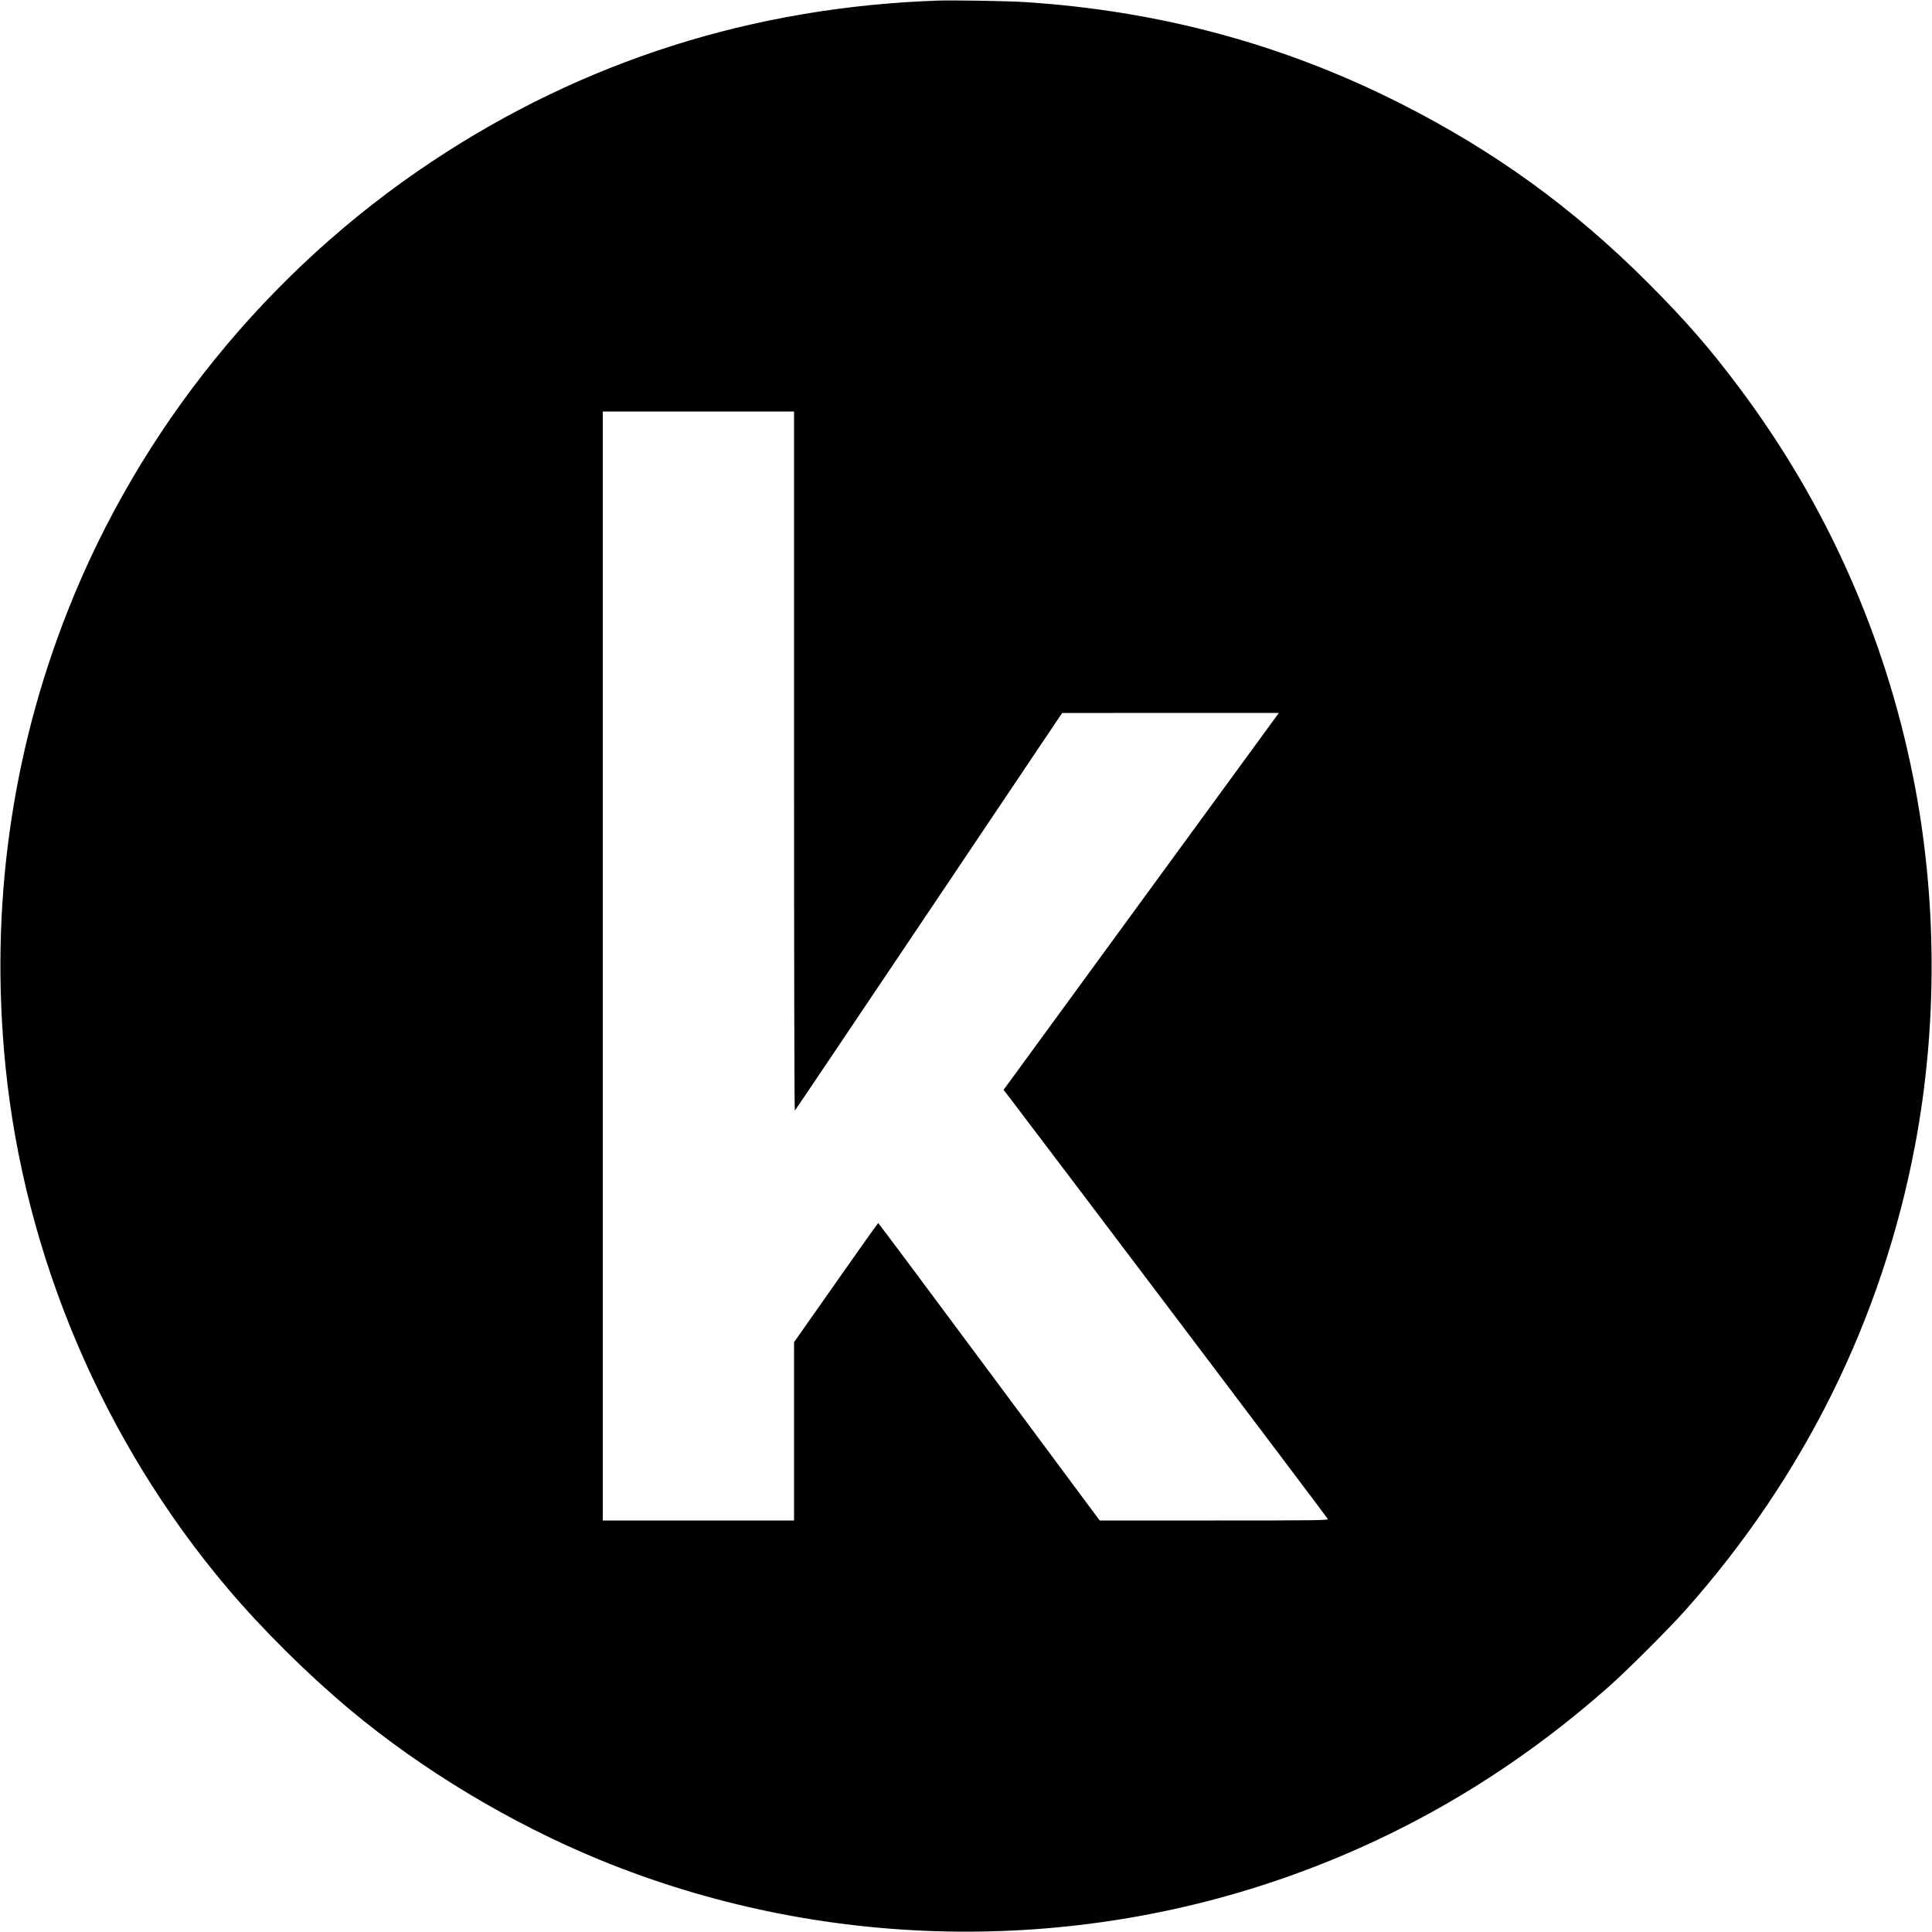 <?xml version="1.0" standalone="no"?>
<!DOCTYPE svg PUBLIC "-//W3C//DTD SVG 20010904//EN"
 "http://www.w3.org/TR/2001/REC-SVG-20010904/DTD/svg10.dtd">
<svg version="1.0" xmlns="http://www.w3.org/2000/svg"
 width="2000pt" height="2000pt" viewBox="0 0 2000 2000"
 preserveAspectRatio="xMidYMid meet">
<g transform="translate(0,2000) scale(0.1,-0.1)"
fill="#000000" stroke="none">
<path d="M9710 19994 c-1918 -67 -3674 -626 -5240 -1667 -1696 -1127 -3023
-2763 -3767 -4646 -590 -1492 -809 -3086 -647 -4711 196 -1970 1011 -3888
2298 -5410 364 -430 827 -889 1273 -1262 746 -623 1667 -1176 2587 -1553 2278
-933 4858 -988 7176 -151 1208 435 2299 1088 3280 1960 174 154 622 602 776
776 1231 1384 2038 3017 2378 4811 236 1247 229 2573 -20 3819 -293 1465 -900
2826 -1798 4025 -305 408 -554 694 -945 1086 -777 777 -1589 1365 -2566 1859
-1214 614 -2504 961 -3895 1049 -168 11 -737 20 -890 15z m-1490 -7875 c0
-1991 3 -3618 8 -3616 4 3 628 930 1387 2061 l1380 2055 1122 1 1122 0 -1425
-1951 -1425 -1951 89 -116 c460 -604 3264 -4315 3268 -4327 6 -13 -118 -15
-1178 -15 l-1184 0 -1144 1540 c-629 847 -1146 1540 -1149 1539 -3 0 -201
-278 -438 -617 l-433 -616 0 -923 0 -923 -990 0 -990 0 0 5740 0 5740 990 0
990 0 0 -3621z"/>
</g>
</svg>
